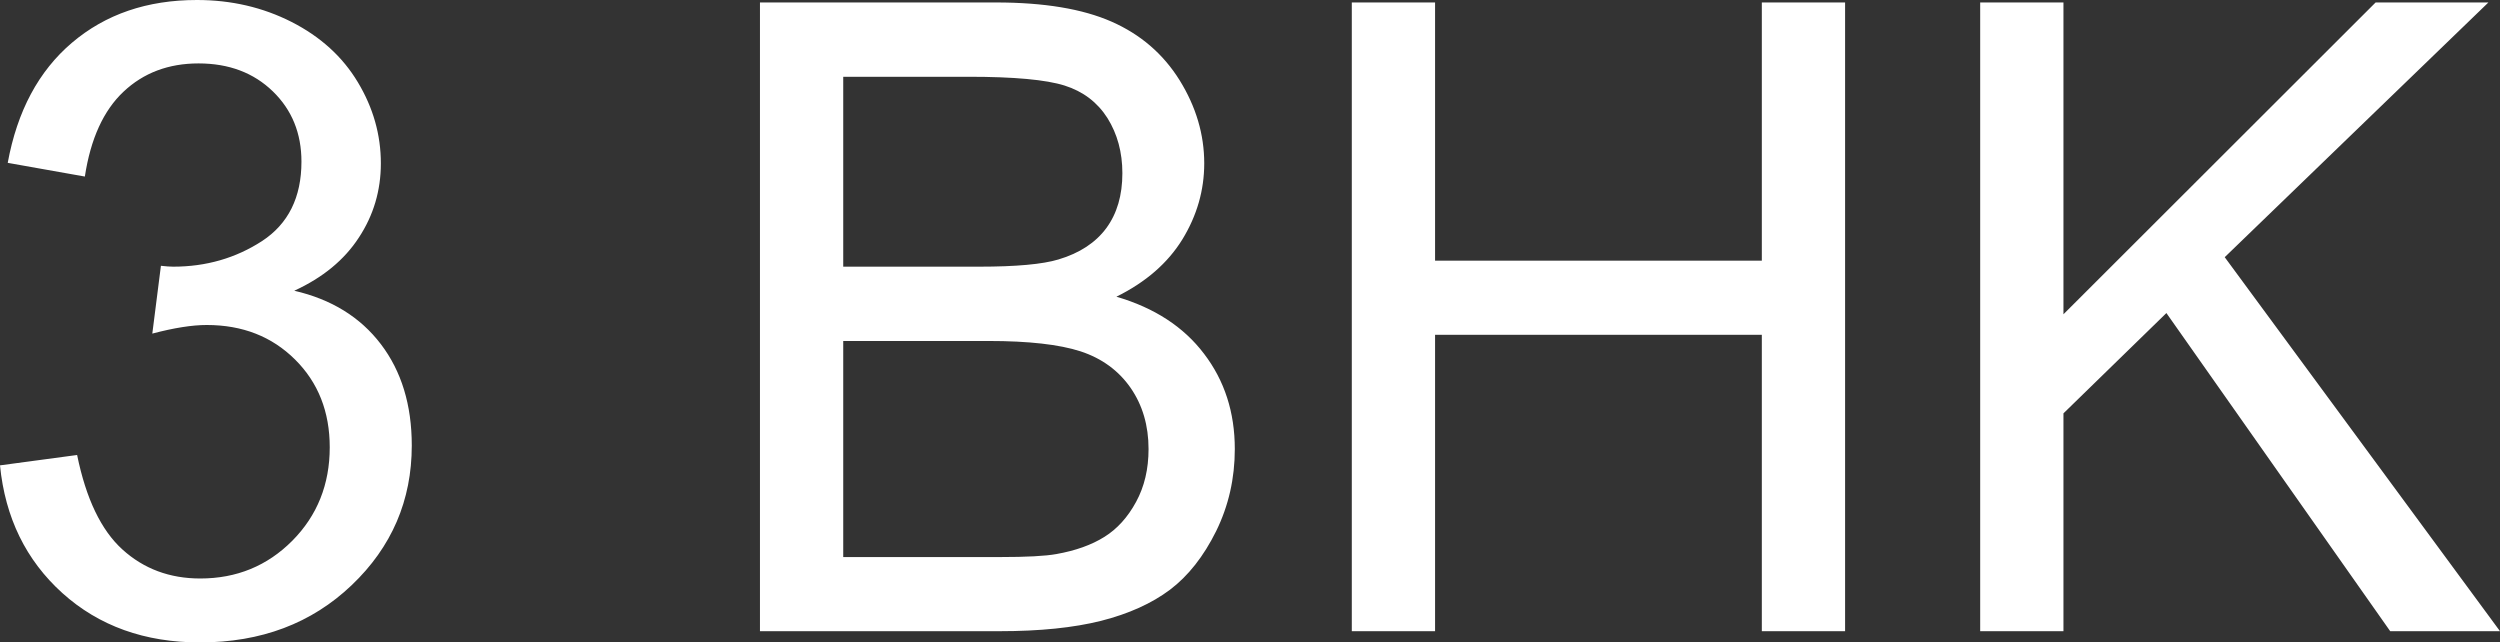 <svg xmlns="http://www.w3.org/2000/svg" viewBox="0 9.33 142.31 36.57" data-asc="0.9052734375"><rect x="0" y="9.33" width="142.31" height="36.57" fill="#333333" stroke="none"/><g fill="#ffffff"><g fill="#ffffff" transform="translate(0, 0)"><path d="M0 35.82L4.39 35.23Q5.15 38.96 6.97 40.61Q8.79 42.26 11.40 42.26Q14.50 42.26 16.64 40.11Q18.77 37.96 18.77 34.79Q18.77 31.76 16.80 29.80Q14.82 27.83 11.77 27.83Q10.52 27.83 8.67 28.32L9.16 24.46Q9.59 24.51 9.86 24.51Q12.67 24.51 14.92 23.05Q17.16 21.58 17.16 18.53Q17.16 16.11 15.53 14.53Q13.89 12.94 11.30 12.94Q8.74 12.94 7.03 14.55Q5.32 16.16 4.83 19.38L0.44 18.60Q1.25 14.18 4.10 11.76Q6.96 9.33 11.21 9.33Q14.14 9.33 16.60 10.58Q19.07 11.84 20.37 14.01Q21.68 16.19 21.68 18.63Q21.68 20.95 20.43 22.85Q19.19 24.76 16.75 25.88Q19.92 26.61 21.68 28.92Q23.44 31.23 23.44 34.69Q23.44 39.38 20.02 42.64Q16.60 45.90 11.38 45.90Q6.67 45.90 3.55 43.09Q0.44 40.28 0 35.82ZM43.26 45.26L43.26 9.47L56.69 9.47Q60.79 9.47 63.27 10.56Q65.75 11.65 67.15 13.90Q68.55 16.16 68.55 18.63Q68.55 20.92 67.31 22.95Q66.06 24.98 63.55 26.22Q66.80 27.17 68.54 29.47Q70.29 31.76 70.29 34.89Q70.29 37.40 69.23 39.56Q68.16 41.72 66.60 42.90Q65.04 44.07 62.68 44.67Q60.33 45.26 56.91 45.26L43.26 45.26M48.00 24.51L55.74 24.51Q58.89 24.51 60.25 24.10Q62.06 23.56 62.98 22.31Q63.89 21.07 63.89 19.19Q63.89 17.41 63.04 16.05Q62.18 14.70 60.60 14.20Q59.01 13.70 55.15 13.70L48.00 13.70L48.00 24.51M48.00 41.04L56.91 41.04Q59.20 41.04 60.13 40.87Q61.77 40.58 62.87 39.89Q63.96 39.21 64.67 37.90Q65.38 36.60 65.38 34.89Q65.38 32.89 64.36 31.41Q63.33 29.93 61.51 29.33Q59.69 28.74 56.27 28.74L48.00 28.74L48.00 41.04ZM76.95 45.26L76.95 9.47L81.69 9.47L81.69 24.17L100.29 24.17L100.29 9.47L105.03 9.47L105.03 45.26L100.29 45.26L100.29 28.39L81.69 28.39L81.69 45.26L76.95 45.26ZM112.72 45.26L112.72 9.47L117.46 9.47L117.46 27.22L135.23 9.47L141.65 9.47L126.64 23.97L142.31 45.26L136.06 45.26L123.32 27.15L117.46 32.86L117.46 45.26L112.72 45.26Z"/></g></g></svg>